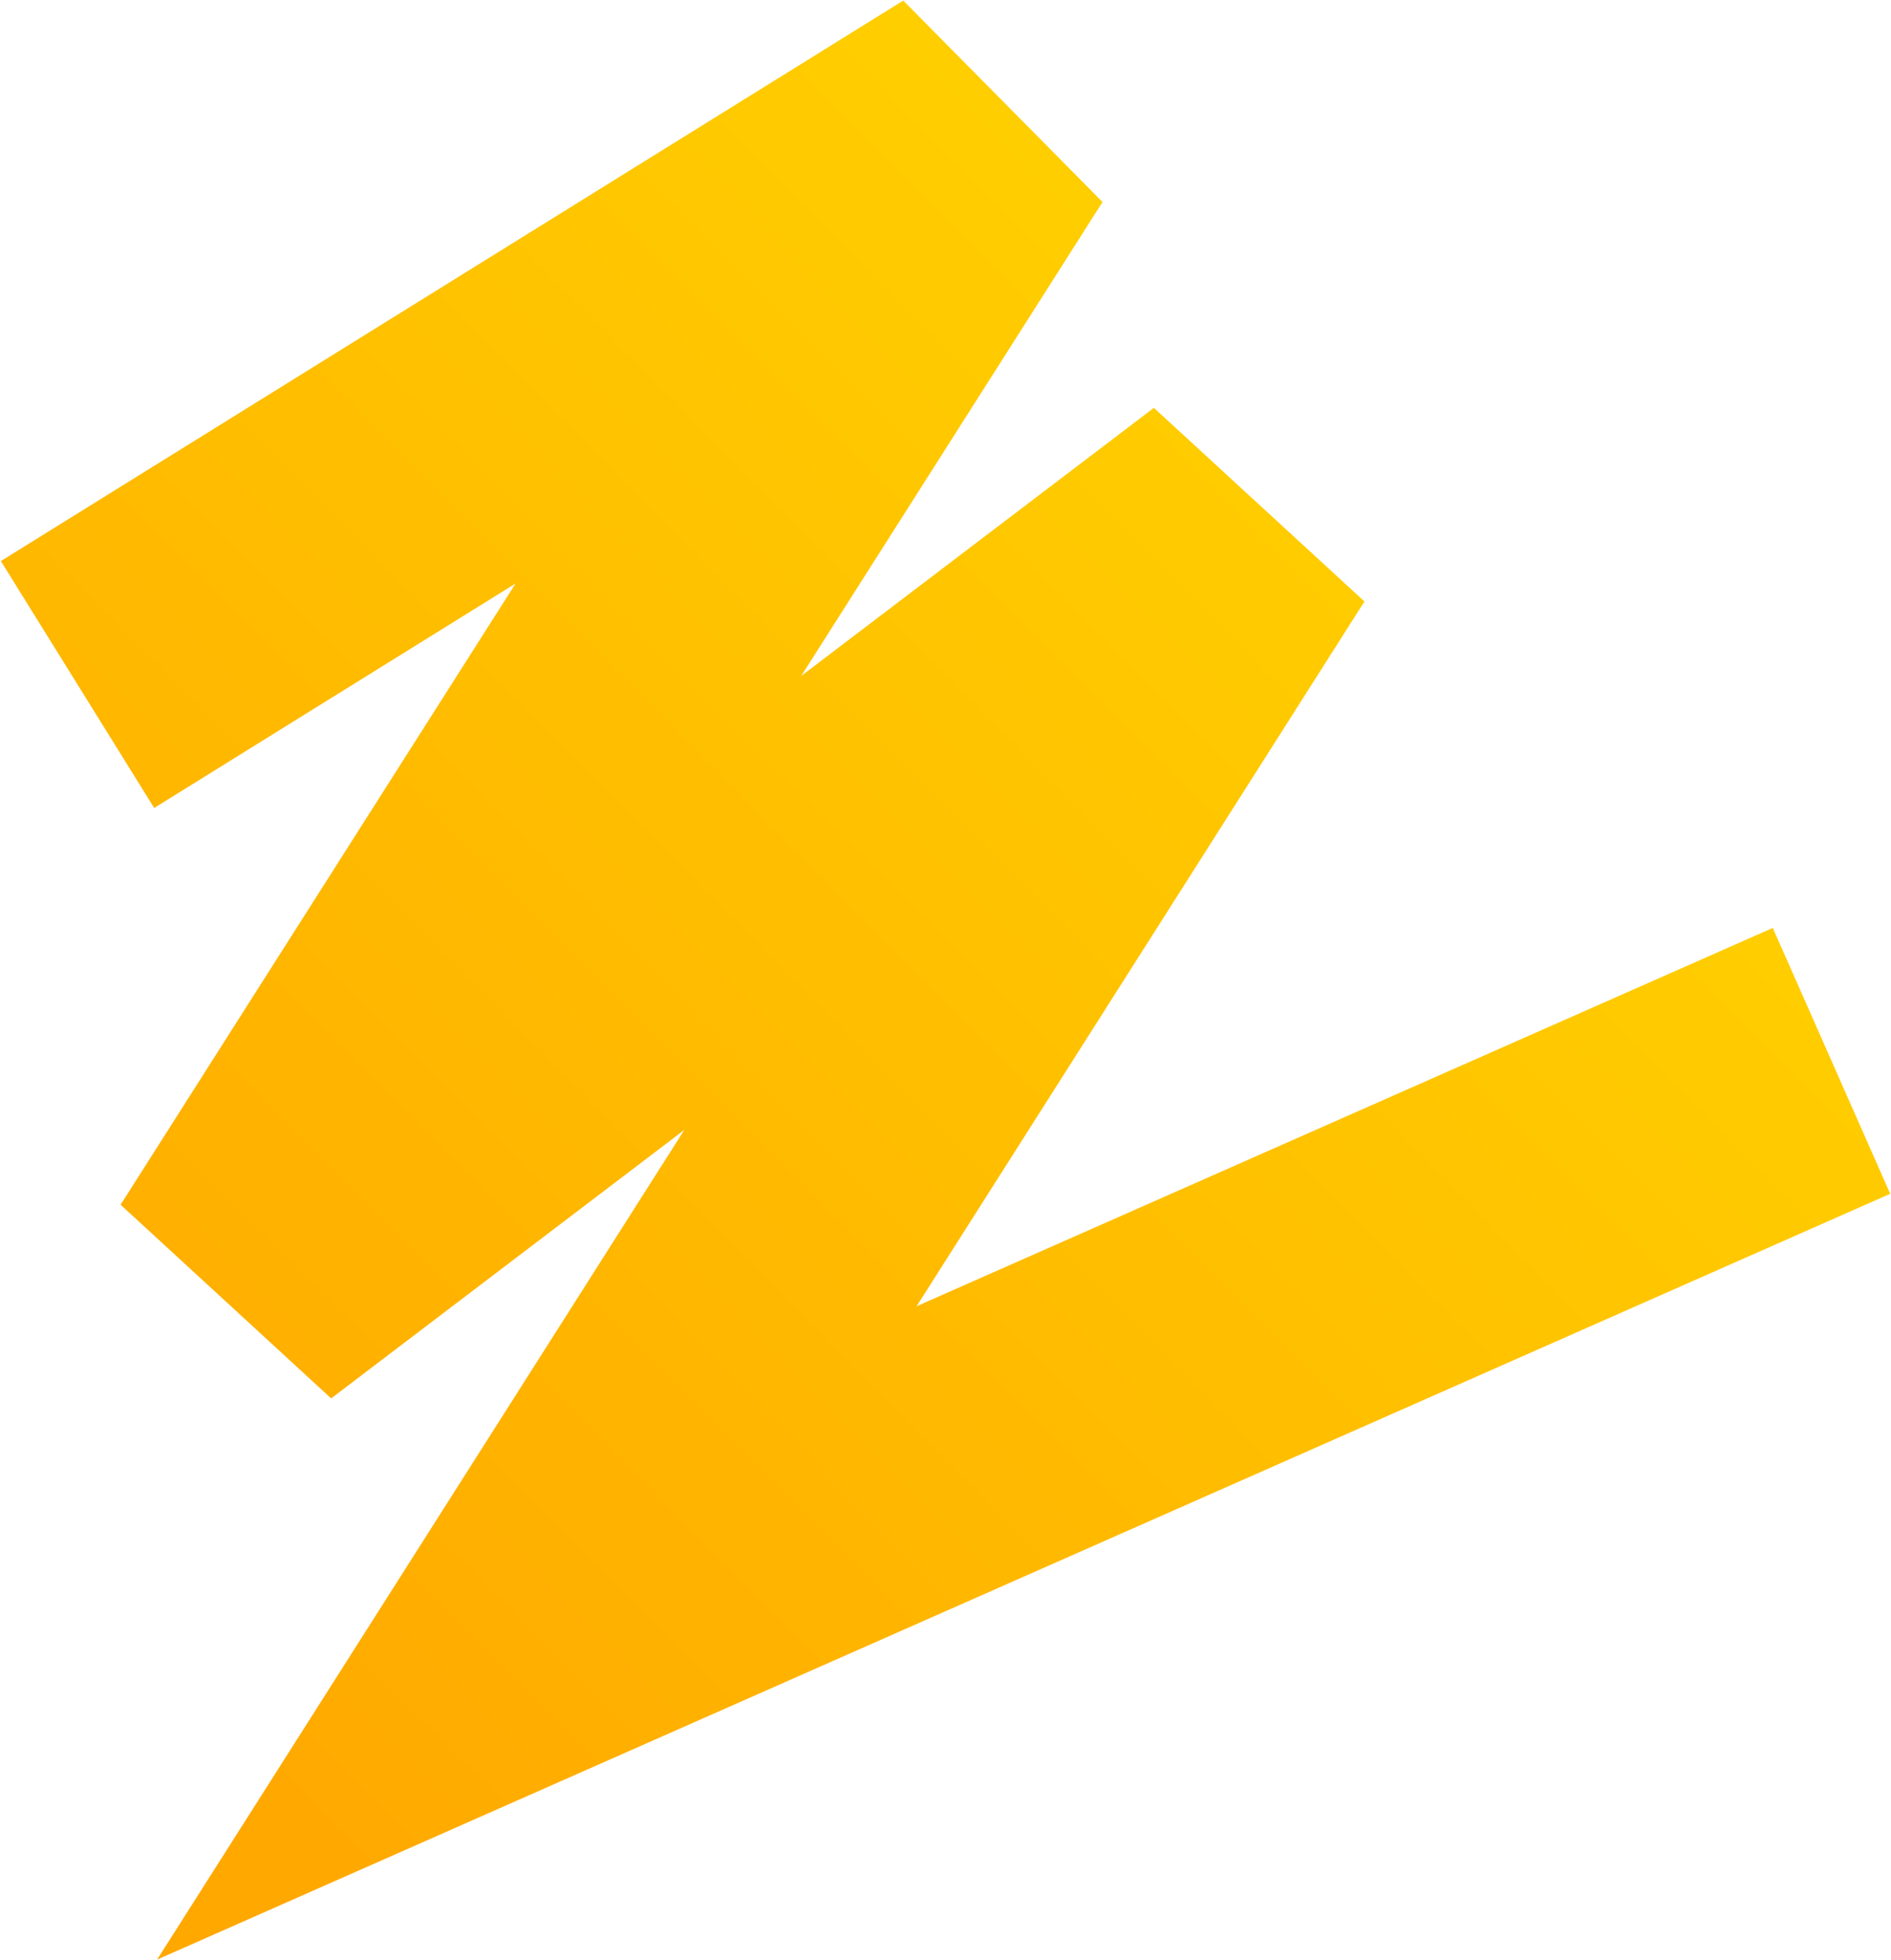 <?xml version="1.0" encoding="UTF-8"?> <svg xmlns="http://www.w3.org/2000/svg" width="1794" height="1859" viewBox="0 0 1794 1859" fill="none"> <path d="M73.547 649.346L929.639 117.661L230.739 1216.8L1178.11 496.632L509.295 1549.04L1737.55 1006.35" stroke="url(#paint0_linear_308_118)" stroke-width="275.715"></path> <defs> <linearGradient id="paint0_linear_308_118" x1="1529.19" y1="193.02" x2="96.909" y2="1611.75" gradientUnits="userSpaceOnUse"> <stop stop-color="#FFD600"></stop> <stop offset="0.996" stop-color="#FFA800"></stop> </linearGradient> </defs> </svg> 